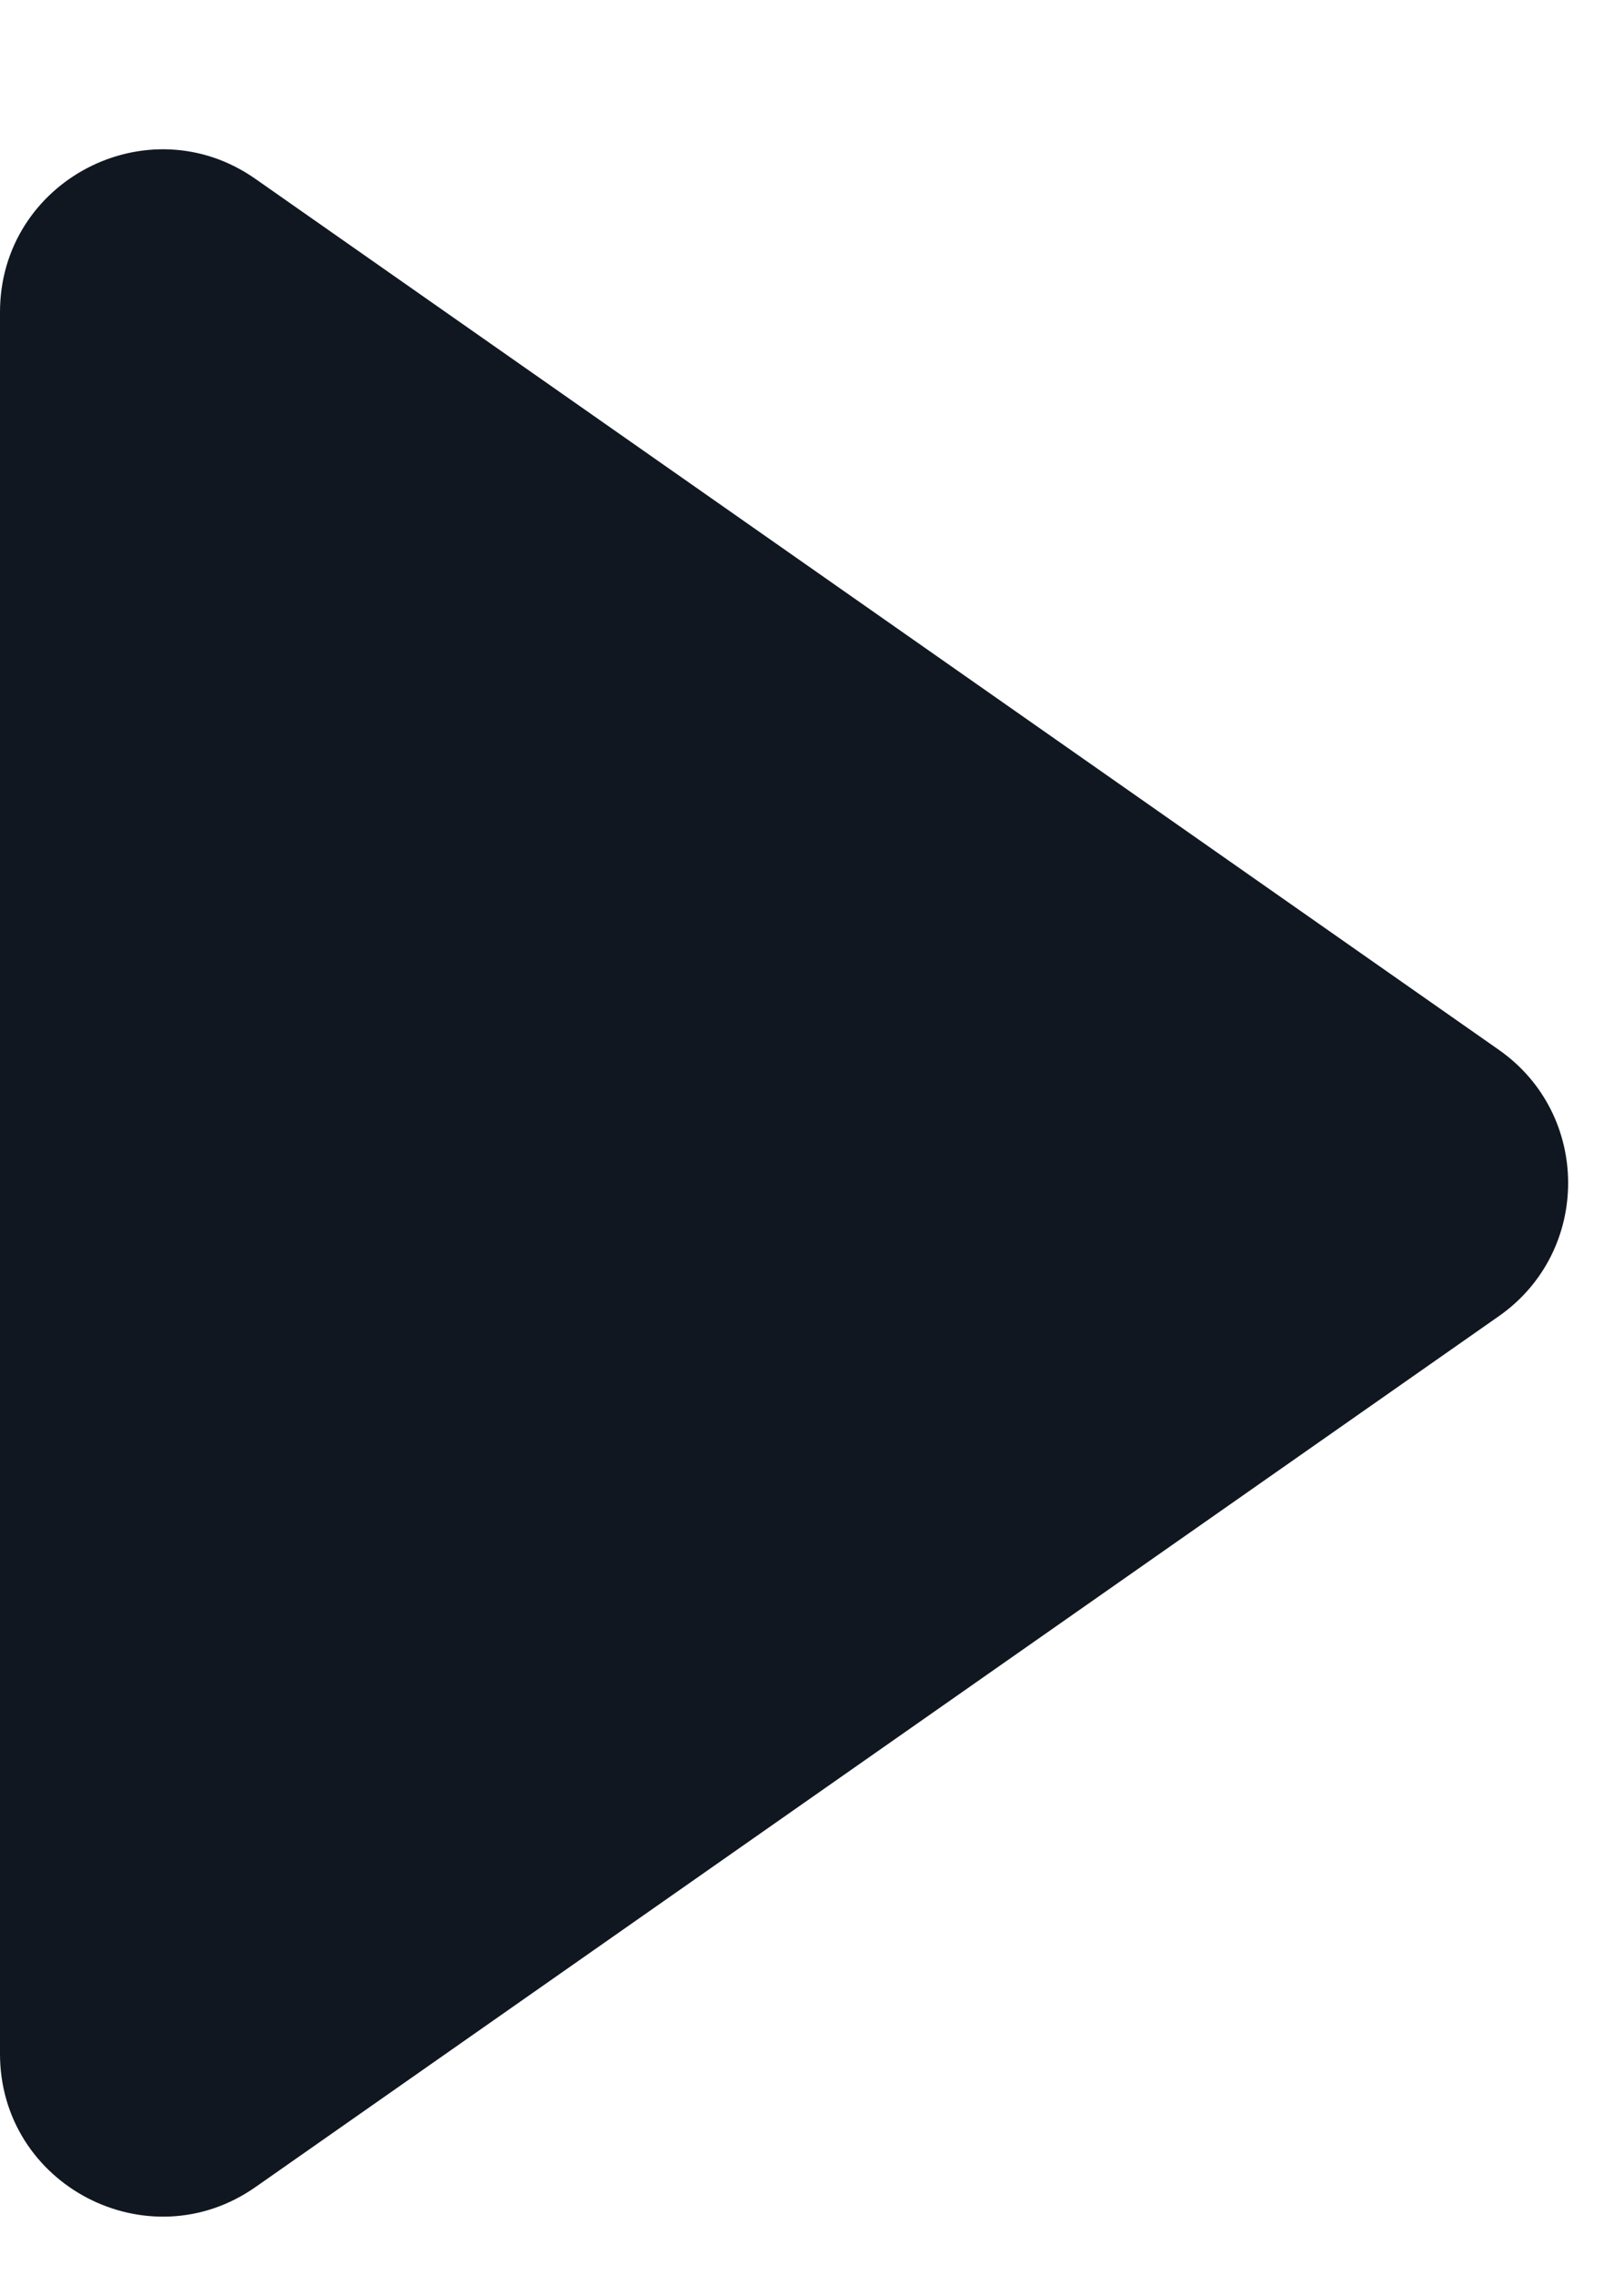 <?xml version="1.0" encoding="UTF-8"?> <svg xmlns="http://www.w3.org/2000/svg" width="10" height="14" viewBox="0 0 10 14" fill="none"> <path d="M0 1.921C0 1.112 0.911 0.637 1.573 1.101L9.23 6.461C9.798 6.859 9.798 7.701 9.23 8.099L1.573 13.459C0.911 13.922 0 13.448 0 12.639V1.921Z" fill="#101720"></path> </svg> 
